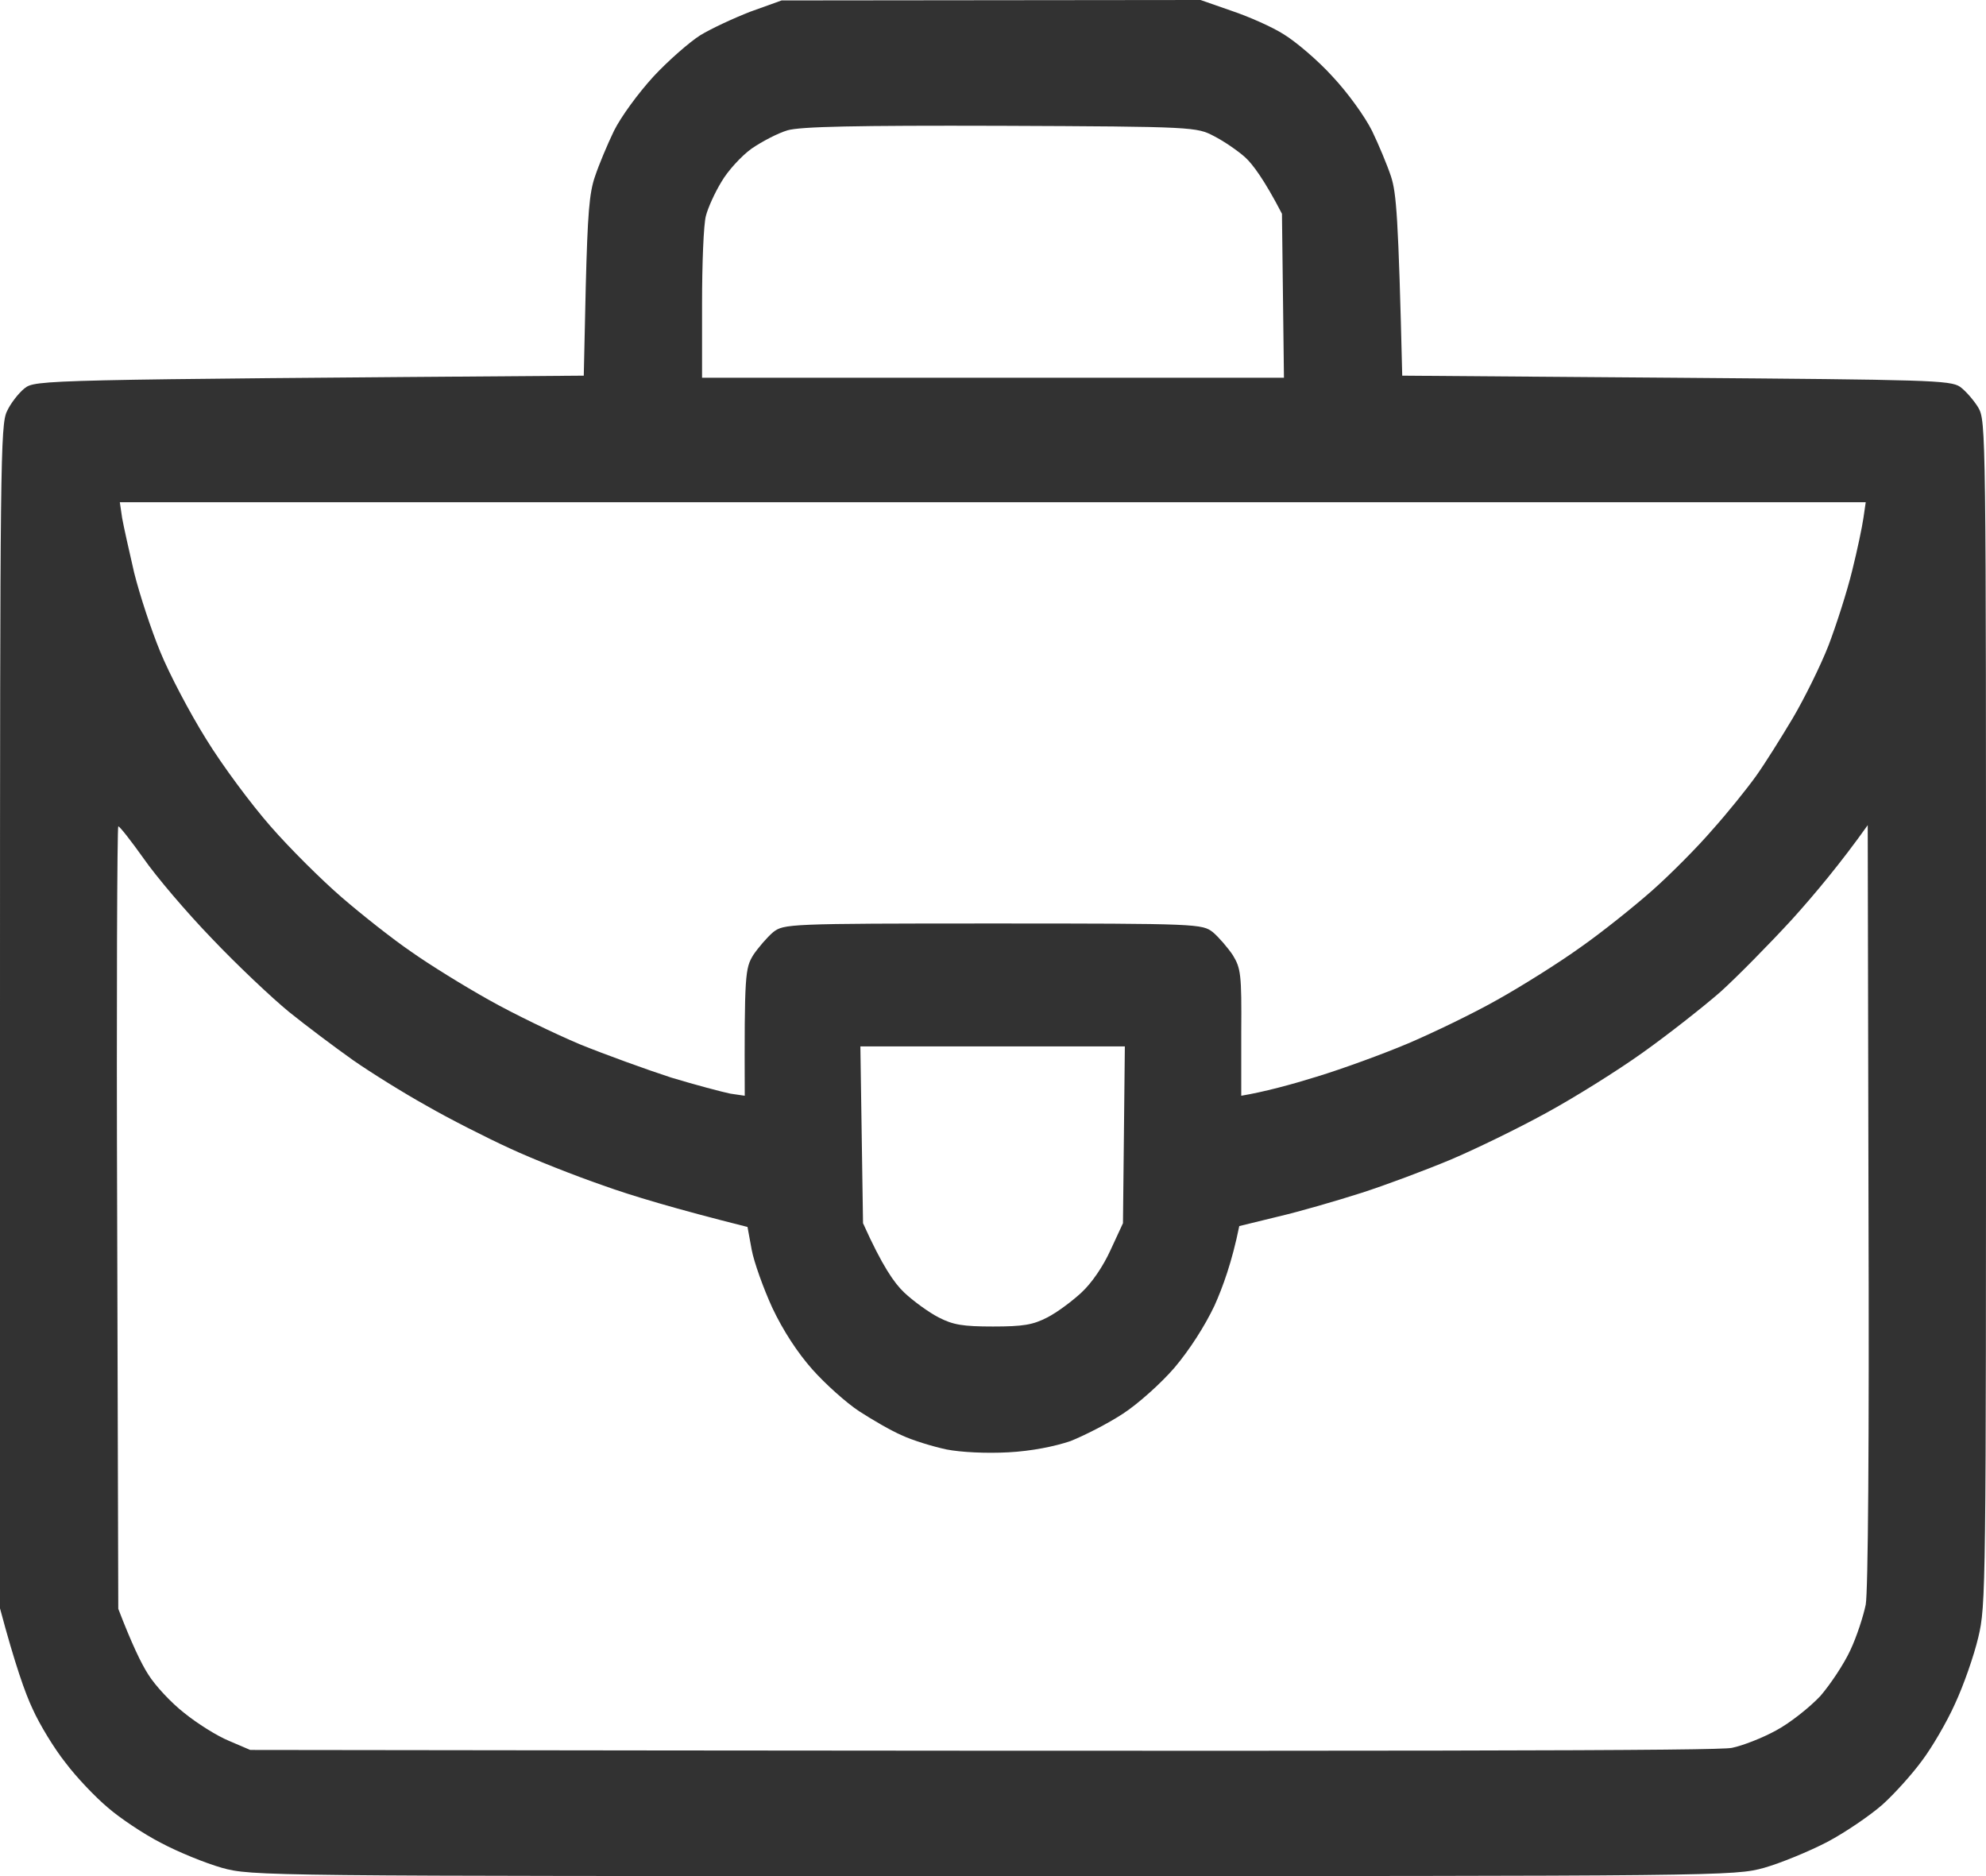 <svg width="18" height="17" viewBox="0 0 18 17" fill="none" xmlns="http://www.w3.org/2000/svg">
<path fill-rule="evenodd" clip-rule="evenodd" d="M7.084 0.004L10.881 0L11.162 0.098C11.317 0.15 11.531 0.244 11.637 0.312C11.742 0.376 11.943 0.545 12.076 0.692C12.217 0.842 12.371 1.057 12.435 1.185C12.495 1.309 12.572 1.493 12.607 1.598C12.656 1.749 12.674 1.952 12.709 3.404L15.188 3.423C17.473 3.441 17.677 3.445 17.765 3.505C17.817 3.543 17.891 3.629 17.93 3.693C18 3.817 18 3.889 18 9.177C18 14.416 18 14.544 17.93 14.837C17.891 15.003 17.796 15.274 17.719 15.439C17.645 15.605 17.508 15.838 17.42 15.954C17.332 16.075 17.17 16.255 17.061 16.353C16.949 16.451 16.724 16.605 16.559 16.692C16.393 16.778 16.137 16.883 15.989 16.925C15.718 17 15.623 17 9 17C2.377 17 2.282 17 2.011 16.925C1.863 16.883 1.614 16.782 1.459 16.699C1.304 16.62 1.086 16.474 0.977 16.379C0.865 16.285 0.693 16.105 0.594 15.973C0.492 15.845 0.359 15.627 0.295 15.484C0.229 15.345 0.137 15.086 0 14.574V9.215C0 4.186 0.004 3.848 0.063 3.727C0.095 3.656 0.169 3.562 0.221 3.52C0.32 3.441 0.362 3.441 5.291 3.404L5.309 2.595C5.326 1.944 5.34 1.749 5.393 1.598C5.428 1.493 5.505 1.309 5.565 1.185C5.629 1.057 5.783 0.846 5.924 0.692C6.057 0.549 6.251 0.38 6.346 0.32C6.444 0.26 6.648 0.165 6.803 0.105L7.084 0.004ZM6.813 1.346C6.718 1.414 6.595 1.55 6.539 1.647C6.479 1.745 6.416 1.884 6.398 1.956C6.377 2.031 6.363 2.388 6.363 2.757V3.423H11.637L11.619 1.937C11.457 1.625 11.352 1.486 11.285 1.425C11.218 1.365 11.092 1.279 11.004 1.234C10.846 1.151 10.828 1.147 9.07 1.14C7.752 1.136 7.253 1.147 7.137 1.181C7.049 1.207 6.905 1.283 6.813 1.346ZM1.107 4.694C1.121 4.773 1.171 4.995 1.216 5.19C1.266 5.39 1.371 5.709 1.452 5.905C1.533 6.104 1.719 6.458 1.867 6.695C2.014 6.935 2.278 7.289 2.45 7.485C2.623 7.684 2.914 7.973 3.097 8.131C3.28 8.289 3.561 8.511 3.727 8.624C3.892 8.741 4.208 8.936 4.43 9.06C4.651 9.185 5.024 9.365 5.256 9.463C5.488 9.557 5.861 9.692 6.082 9.764C6.304 9.831 6.546 9.895 6.62 9.91L6.75 9.929C6.746 8.823 6.754 8.775 6.827 8.654C6.873 8.586 6.954 8.492 7.007 8.447C7.105 8.372 7.133 8.368 9 8.368C10.867 8.368 10.895 8.372 10.993 8.447C11.046 8.492 11.127 8.586 11.173 8.654C11.246 8.775 11.254 8.823 11.25 9.358V9.929C11.454 9.895 11.704 9.828 11.935 9.756C12.168 9.685 12.54 9.549 12.762 9.455C12.983 9.361 13.349 9.185 13.57 9.06C13.792 8.936 14.133 8.722 14.326 8.583C14.52 8.447 14.811 8.214 14.977 8.067C15.142 7.921 15.388 7.673 15.521 7.518C15.659 7.364 15.834 7.146 15.915 7.033C15.996 6.92 16.144 6.683 16.249 6.507C16.351 6.334 16.499 6.037 16.573 5.848C16.643 5.664 16.741 5.36 16.787 5.171C16.833 4.987 16.878 4.773 16.889 4.694L16.91 4.551H1.086L1.107 4.694ZM1.072 14.578C1.195 14.898 1.28 15.074 1.343 15.172C1.406 15.274 1.554 15.432 1.67 15.522C1.786 15.616 1.965 15.729 2.074 15.774L2.268 15.857C13.233 15.872 15.581 15.864 15.697 15.838C15.792 15.819 15.975 15.748 16.098 15.68C16.225 15.612 16.404 15.469 16.499 15.368C16.59 15.262 16.713 15.078 16.77 14.954C16.829 14.83 16.889 14.642 16.91 14.54C16.931 14.42 16.942 13.1 16.935 10.915L16.928 7.477C16.685 7.819 16.446 8.105 16.242 8.331C16.038 8.553 15.746 8.85 15.592 8.989C15.437 9.124 15.121 9.373 14.889 9.538C14.657 9.704 14.259 9.952 14.01 10.087C13.757 10.226 13.37 10.414 13.148 10.508C12.923 10.602 12.561 10.738 12.34 10.809C12.115 10.881 11.777 10.979 11.584 11.024L11.232 11.11C11.166 11.437 11.081 11.667 11.007 11.832C10.919 12.017 10.782 12.231 10.645 12.393C10.522 12.536 10.311 12.724 10.178 12.81C10.041 12.9 9.826 13.009 9.703 13.058C9.559 13.107 9.348 13.149 9.141 13.16C8.94 13.171 8.712 13.16 8.578 13.134C8.452 13.107 8.269 13.051 8.174 13.006C8.075 12.964 7.903 12.863 7.787 12.788C7.671 12.712 7.478 12.539 7.362 12.408C7.228 12.257 7.098 12.058 7 11.851C6.919 11.674 6.834 11.437 6.813 11.325L6.775 11.118C6.114 10.952 5.716 10.832 5.467 10.742C5.214 10.655 4.834 10.505 4.623 10.407C4.409 10.309 4.068 10.136 3.867 10.02C3.663 9.907 3.361 9.719 3.199 9.606C3.034 9.489 2.774 9.294 2.619 9.169C2.464 9.042 2.148 8.744 1.92 8.504C1.691 8.267 1.413 7.94 1.301 7.778C1.188 7.62 1.086 7.488 1.072 7.488C1.062 7.488 1.055 9.083 1.062 11.031L1.072 14.578ZM7.822 11.084C7.998 11.475 8.104 11.625 8.195 11.712C8.279 11.791 8.42 11.893 8.508 11.938C8.638 12.005 8.726 12.02 9 12.02C9.274 12.02 9.362 12.005 9.492 11.938C9.58 11.893 9.717 11.791 9.802 11.712C9.896 11.625 9.998 11.475 10.065 11.328L10.178 11.084L10.195 9.482H7.798L7.822 11.084Z" fill="#323232"/>
</svg>
